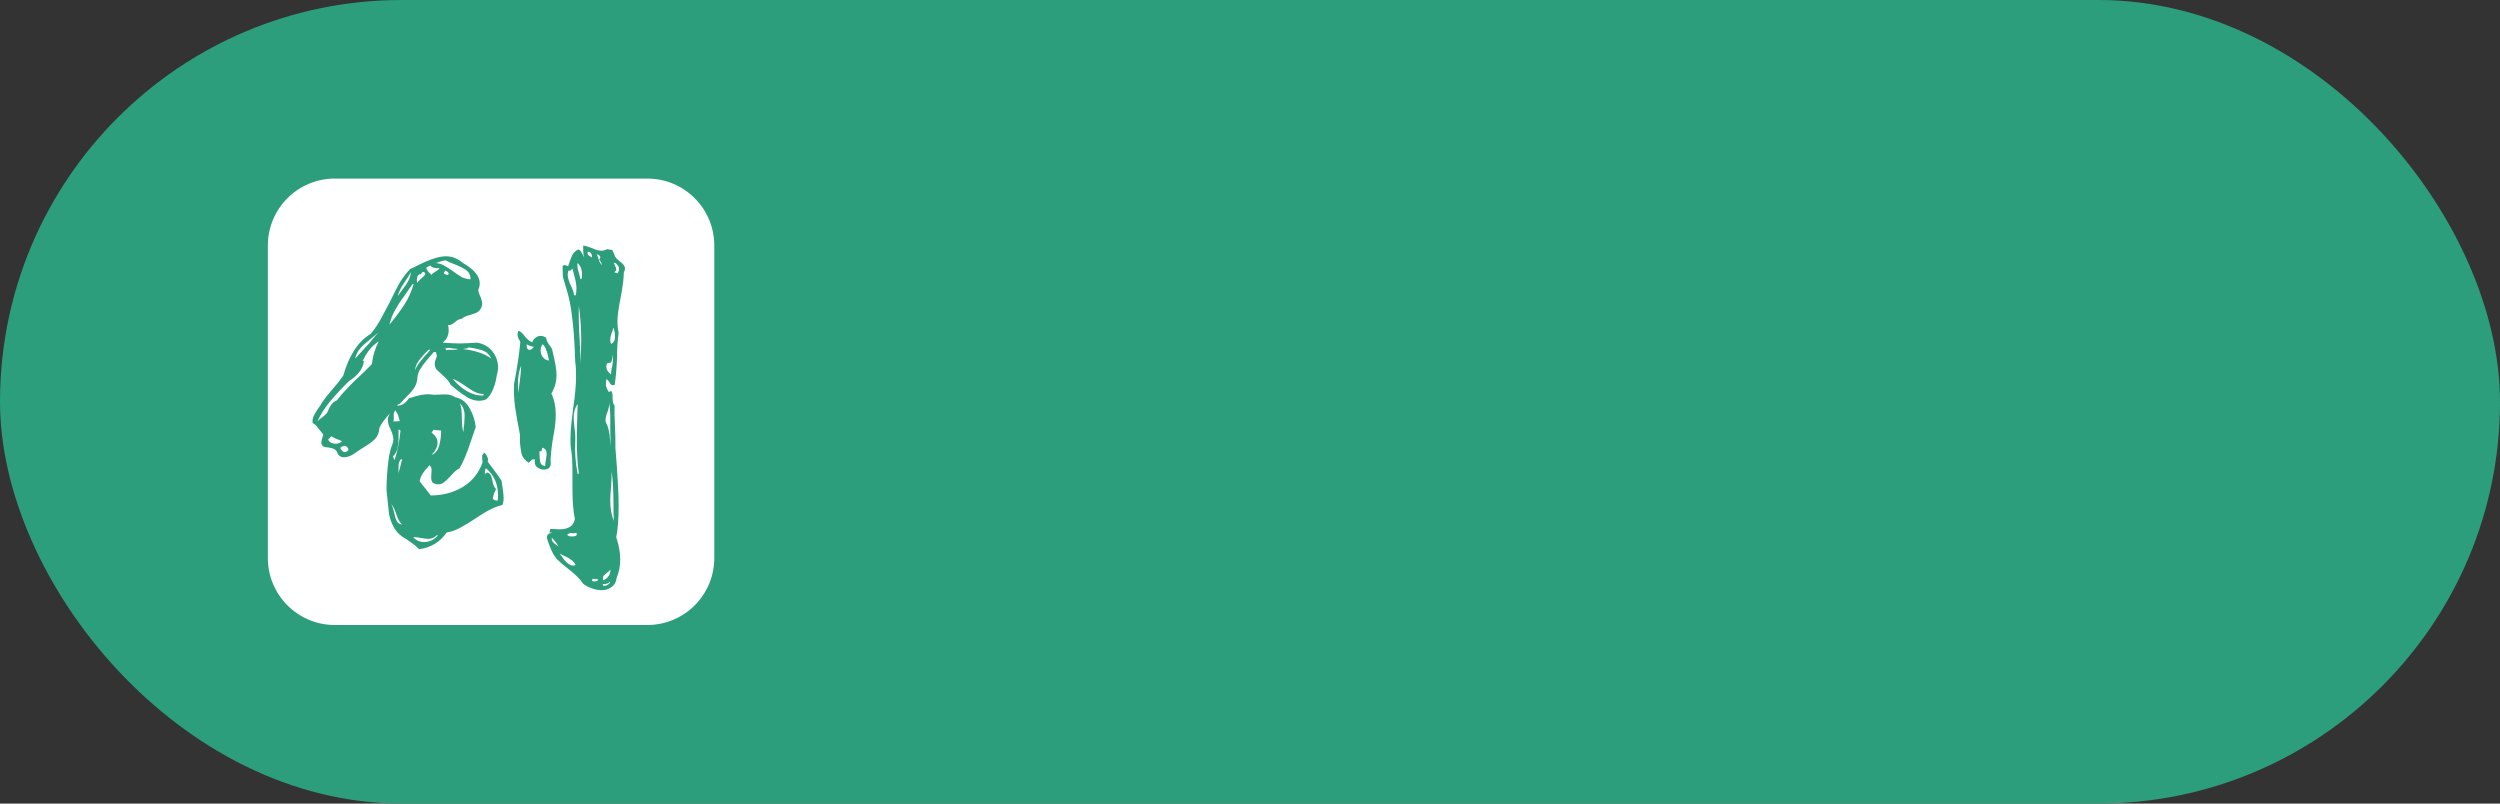 <svg width="112" height="36" viewBox="0 0 112 36" fill="none" xmlns="http://www.w3.org/2000/svg">
<rect x="0" y="0" width="112" height="36" fill="#333333" stroke="none"/>
<rect width="112" height="36" rx="18" fill="#2D9E7C"/>
<path fill-rule="evenodd" clip-rule="evenodd" d="M15 8C13.343 8 12 9.343 12 11V25C12 26.657 13.343 28 15 28H29C30.657 28 32 26.657 32 25V11C32 9.343 30.657 8 29 8H15ZM27.768 11.713C27.709 11.666 27.655 11.618 27.608 11.571C27.56 11.511 27.53 11.452 27.519 11.392L27.429 11.196C27.394 11.196 27.317 11.184 27.198 11.161C27.114 11.208 27.031 11.232 26.948 11.232C26.817 11.232 26.669 11.19 26.502 11.107C26.455 11.095 26.401 11.077 26.342 11.053C26.282 11.03 26.211 11.012 26.128 11V11.25C26.128 11.321 26.14 11.416 26.163 11.535C26.14 11.464 26.104 11.392 26.056 11.321C26.021 11.238 25.967 11.19 25.896 11.178C25.777 11.238 25.688 11.327 25.629 11.446C25.581 11.553 25.522 11.713 25.45 11.927L25.308 11.874C25.284 11.874 25.248 11.886 25.201 11.909L25.218 12.409L25.361 12.89C25.492 13.306 25.581 13.74 25.629 14.191C25.688 14.631 25.73 15.16 25.753 15.778L25.771 16.224C25.795 16.367 25.807 16.575 25.807 16.848C25.807 17.24 25.765 17.71 25.682 18.257C25.67 18.34 25.646 18.536 25.611 18.845C25.575 19.142 25.557 19.422 25.557 19.683C25.557 19.861 25.563 19.992 25.575 20.075C25.623 20.325 25.646 20.694 25.646 21.181V21.93C25.646 22.465 25.682 22.904 25.753 23.249C25.706 23.558 25.474 23.713 25.058 23.713L24.648 23.695C24.648 23.73 24.636 23.784 24.612 23.855C24.672 23.855 24.713 23.861 24.737 23.873C24.583 23.885 24.505 23.95 24.505 24.069C24.505 24.129 24.529 24.218 24.577 24.337C24.624 24.444 24.66 24.533 24.684 24.604C24.755 24.782 24.85 24.937 24.969 25.068C25.1 25.198 25.26 25.335 25.45 25.478C25.783 25.739 26.009 25.965 26.128 26.155C26.235 26.239 26.36 26.304 26.502 26.352C26.657 26.411 26.805 26.441 26.948 26.441C27.126 26.441 27.275 26.393 27.394 26.298C27.524 26.215 27.602 26.078 27.626 25.888C27.733 25.626 27.786 25.353 27.786 25.068C27.786 24.759 27.727 24.426 27.608 24.069C27.679 23.701 27.715 23.237 27.715 22.679C27.715 22.358 27.703 22.001 27.679 21.609C27.655 21.205 27.637 20.925 27.626 20.771L27.572 20.093C27.572 19.689 27.566 19.392 27.554 19.202C27.53 18.738 27.524 18.393 27.536 18.168C27.477 18.12 27.447 18.019 27.447 17.864C27.447 17.698 27.435 17.597 27.412 17.561C27.4 17.514 27.352 17.514 27.269 17.561C27.233 17.502 27.192 17.413 27.144 17.294C27.144 17.163 27.15 17.062 27.162 16.991C27.209 17.003 27.257 17.05 27.305 17.134C27.352 17.217 27.4 17.258 27.447 17.258C27.483 17.258 27.513 17.252 27.536 17.24C27.584 16.967 27.62 16.563 27.643 16.028C27.643 15.624 27.667 15.255 27.715 14.923C27.679 14.744 27.661 14.578 27.661 14.423C27.661 14.174 27.709 13.811 27.804 13.336C27.899 12.836 27.947 12.462 27.947 12.212C27.982 12.141 28 12.082 28 12.034C28 11.927 27.923 11.82 27.768 11.713ZM26.395 11.464C26.348 11.428 26.324 11.386 26.324 11.339V11.285C26.383 11.273 26.431 11.291 26.467 11.339C26.502 11.374 26.52 11.416 26.52 11.464C26.52 11.499 26.514 11.523 26.502 11.535C26.479 11.511 26.443 11.487 26.395 11.464ZM26.823 11.624C26.788 11.505 26.758 11.428 26.734 11.392C26.841 11.416 26.895 11.464 26.895 11.535C26.895 11.559 26.877 11.588 26.841 11.624L26.93 11.749C26.93 11.761 26.942 11.802 26.966 11.874C26.906 11.826 26.859 11.743 26.823 11.624ZM22.473 21.555C22.425 21.46 22.306 21.288 22.116 21.038L21.849 20.682C21.872 20.61 21.866 20.539 21.831 20.468C21.807 20.396 21.765 20.337 21.706 20.289C21.635 20.313 21.599 20.378 21.599 20.485L21.617 20.717C21.451 21.193 21.153 21.561 20.725 21.823C20.297 22.072 19.822 22.197 19.299 22.197L19.049 21.876C18.93 21.734 18.847 21.627 18.8 21.555C18.835 21.341 18.984 21.104 19.245 20.842C19.305 20.89 19.335 20.961 19.335 21.056L19.317 21.395C19.317 21.49 19.341 21.567 19.388 21.627C19.471 21.674 19.555 21.698 19.638 21.698C19.733 21.698 19.816 21.668 19.887 21.609C19.971 21.549 20.072 21.454 20.191 21.323C20.357 21.133 20.488 21.02 20.583 20.985C20.749 20.711 20.922 20.301 21.1 19.755C21.124 19.671 21.153 19.582 21.189 19.487C21.225 19.38 21.266 19.261 21.314 19.13C21.278 18.821 21.183 18.536 21.029 18.275C20.886 18.013 20.672 17.853 20.387 17.793C20.28 17.71 20.119 17.668 19.905 17.668L19.459 17.686L19.263 17.668C19.038 17.645 18.723 17.704 18.318 17.847C18.152 18.084 17.974 18.191 17.784 18.168C17.855 18.096 17.896 18.073 17.908 18.096L18.158 17.829C18.312 17.686 18.431 17.555 18.515 17.437C18.61 17.306 18.669 17.163 18.693 17.009C18.693 16.866 18.729 16.723 18.8 16.581C18.883 16.438 18.99 16.29 19.121 16.135L19.442 15.761C19.454 15.773 19.483 15.778 19.531 15.778C19.555 15.85 19.567 15.909 19.567 15.957C19.567 15.98 19.555 16.016 19.531 16.064C19.495 16.147 19.477 16.224 19.477 16.296C19.477 16.391 19.501 16.474 19.549 16.545C19.608 16.605 19.703 16.694 19.834 16.812C20.024 16.979 20.143 17.122 20.191 17.24L20.512 17.508C20.654 17.615 20.803 17.716 20.957 17.811C21.124 17.906 21.29 17.954 21.456 17.954C21.587 17.954 21.7 17.93 21.795 17.882C22.033 17.657 22.188 17.294 22.259 16.795C22.294 16.688 22.312 16.575 22.312 16.456C22.312 16.183 22.223 15.939 22.045 15.725C21.866 15.511 21.635 15.386 21.349 15.351C21.017 15.374 20.761 15.386 20.583 15.386C20.416 15.386 20.167 15.374 19.834 15.351C20.012 15.208 20.101 15.024 20.101 14.798C20.101 14.691 20.09 14.614 20.066 14.566C20.161 14.578 20.262 14.536 20.369 14.441C20.488 14.334 20.595 14.281 20.69 14.281C20.761 14.209 20.892 14.15 21.082 14.102C21.213 14.067 21.32 14.025 21.403 13.978C21.486 13.918 21.546 13.835 21.581 13.728C21.605 13.645 21.605 13.562 21.581 13.478C21.569 13.395 21.54 13.312 21.492 13.229C21.456 13.134 21.433 13.056 21.421 12.997C21.468 12.902 21.492 12.801 21.492 12.694C21.492 12.373 21.242 12.07 20.743 11.784C20.506 11.582 20.25 11.481 19.977 11.481C19.679 11.481 19.269 11.612 18.746 11.874C18.663 11.921 18.538 11.981 18.372 12.052C18.194 12.242 18.033 12.456 17.89 12.694C17.76 12.932 17.611 13.223 17.445 13.568C17.409 13.639 17.308 13.829 17.142 14.138C16.987 14.447 16.809 14.72 16.607 14.958C16.048 15.291 15.638 15.915 15.377 16.83C15.246 17.02 15.091 17.217 14.913 17.419C14.723 17.633 14.562 17.835 14.431 18.025C14.384 18.12 14.319 18.221 14.235 18.328C14.164 18.435 14.105 18.536 14.057 18.631C14.009 18.726 13.992 18.833 14.004 18.952C14.099 19 14.188 19.083 14.271 19.202C14.354 19.309 14.425 19.398 14.485 19.469C14.425 19.648 14.396 19.76 14.396 19.808C14.396 19.962 14.485 20.04 14.663 20.04C14.913 20.064 15.062 20.141 15.109 20.271C15.157 20.414 15.258 20.485 15.412 20.485C15.567 20.485 15.727 20.426 15.893 20.307C15.989 20.236 16.113 20.153 16.268 20.058C16.506 19.915 16.684 19.784 16.803 19.665C16.922 19.535 16.987 19.368 16.999 19.166C17.07 19 17.225 18.786 17.463 18.524C17.403 18.643 17.373 18.738 17.373 18.809C17.373 18.928 17.415 19.071 17.498 19.237C17.51 19.261 17.534 19.321 17.57 19.416C17.605 19.511 17.623 19.6 17.623 19.683C17.623 19.755 17.605 19.838 17.57 19.933C17.51 20.075 17.463 20.248 17.427 20.45C17.403 20.652 17.385 20.794 17.373 20.878C17.326 21.377 17.308 21.751 17.32 22.001C17.367 22.477 17.403 22.809 17.427 23C17.451 23.19 17.522 23.398 17.641 23.623C17.772 23.849 17.962 24.028 18.211 24.158L18.515 24.372C18.633 24.468 18.723 24.545 18.782 24.604C19.305 24.533 19.715 24.283 20.012 23.855C20.226 23.82 20.428 23.748 20.618 23.641C20.82 23.534 21.046 23.398 21.296 23.231C21.795 22.887 22.199 22.684 22.508 22.625C22.544 22.53 22.562 22.429 22.562 22.322C22.562 22.215 22.55 22.084 22.526 21.93C22.503 21.775 22.485 21.65 22.473 21.555ZM19.887 11.892C19.78 11.832 19.662 11.796 19.531 11.784L19.727 11.713L19.959 11.66C20.042 11.707 20.161 11.761 20.315 11.82C20.565 11.915 20.755 12.01 20.886 12.105C21.017 12.2 21.082 12.337 21.082 12.515C20.939 12.504 20.815 12.474 20.708 12.426C20.601 12.367 20.458 12.272 20.28 12.141C20.125 12.034 19.994 11.951 19.887 11.892ZM27.733 12.052C27.733 12.111 27.709 12.177 27.661 12.248L27.519 12.195C27.578 12.159 27.608 12.117 27.608 12.07C27.608 12.022 27.59 11.969 27.554 11.909C27.53 11.85 27.513 11.802 27.501 11.767C27.572 11.779 27.626 11.814 27.661 11.874C27.709 11.921 27.733 11.981 27.733 12.052ZM26.074 12.284C26.074 12.379 26.068 12.45 26.056 12.498L25.985 12.48C25.985 12.409 25.962 12.302 25.914 12.159C25.866 12.004 25.855 11.88 25.878 11.784C26.009 11.903 26.074 12.07 26.074 12.284ZM19.192 12.177C19.133 12.105 19.103 12.046 19.103 11.998V11.981L19.281 11.892C19.329 11.975 19.436 12.016 19.602 12.016H19.691C19.668 12.064 19.602 12.117 19.495 12.177C19.4 12.236 19.341 12.284 19.317 12.319C19.305 12.284 19.263 12.236 19.192 12.177ZM25.825 12.926C25.825 13.056 25.813 13.157 25.789 13.229H25.718C25.706 13.098 25.658 12.955 25.575 12.801C25.48 12.587 25.433 12.42 25.433 12.302C25.433 12.254 25.444 12.195 25.468 12.123H25.557L25.646 12.034C25.67 12.117 25.706 12.254 25.753 12.444C25.801 12.623 25.825 12.783 25.825 12.926ZM20.101 12.266C20.101 12.29 20.084 12.307 20.048 12.319C19.941 12.296 19.887 12.266 19.887 12.23C19.887 12.207 19.911 12.171 19.959 12.123C20.054 12.171 20.101 12.218 20.101 12.266ZM18.693 12.409C18.729 12.325 18.776 12.284 18.835 12.284H18.853C18.865 12.26 18.895 12.224 18.942 12.177C19.014 12.189 19.049 12.218 19.049 12.266C19.049 12.313 18.99 12.385 18.871 12.48C18.764 12.575 18.705 12.64 18.693 12.676C18.669 12.581 18.669 12.492 18.693 12.409ZM18.104 12.676C18.247 12.462 18.348 12.302 18.407 12.195C18.396 12.325 18.36 12.45 18.301 12.569C18.241 12.688 18.158 12.813 18.051 12.944C17.956 13.074 17.879 13.181 17.819 13.264C17.867 13.074 17.962 12.878 18.104 12.676ZM18.122 13.639C17.944 13.912 17.718 14.215 17.445 14.548C17.504 14.299 17.593 14.073 17.712 13.871C17.831 13.657 17.991 13.413 18.194 13.14L18.479 12.729H18.532C18.437 13.05 18.301 13.354 18.122 13.639ZM26.039 15.243C26.039 15.469 26.027 15.808 26.003 16.26C26.003 16.022 25.991 15.665 25.967 15.19C25.932 14.655 25.92 14.156 25.932 13.692C26.003 14.191 26.039 14.709 26.039 15.243ZM27.554 15.083C27.554 15.249 27.495 15.356 27.376 15.404C27.352 15.356 27.34 15.297 27.34 15.226C27.34 15.143 27.358 15.047 27.394 14.94C27.441 14.833 27.471 14.744 27.483 14.673C27.53 14.816 27.554 14.952 27.554 15.083ZM24.612 20.949C24.672 20.878 24.69 20.783 24.666 20.664C24.666 20.45 24.701 20.105 24.773 19.63C24.856 19.237 24.898 18.887 24.898 18.578C24.898 18.221 24.832 17.906 24.701 17.633C24.856 17.371 24.933 17.092 24.933 16.795C24.933 16.569 24.874 16.218 24.755 15.743C24.755 15.671 24.707 15.576 24.612 15.457C24.517 15.327 24.47 15.22 24.47 15.136C24.387 15.077 24.303 15.047 24.22 15.047C24.137 15.047 24.06 15.077 23.988 15.136C23.917 15.184 23.869 15.249 23.846 15.333C23.739 15.297 23.632 15.214 23.525 15.083C23.43 14.952 23.334 14.863 23.239 14.816C23.204 14.863 23.186 14.917 23.186 14.976C23.186 15.047 23.204 15.119 23.239 15.19C23.275 15.249 23.299 15.291 23.311 15.315C23.263 15.85 23.168 16.486 23.026 17.223C23.014 17.567 23.031 17.912 23.079 18.257C23.127 18.59 23.198 18.994 23.293 19.469V19.808C23.305 19.974 23.329 20.147 23.364 20.325C23.412 20.491 23.519 20.628 23.685 20.735L23.774 20.646C23.822 20.598 23.863 20.575 23.899 20.575C23.935 20.575 23.959 20.581 23.971 20.593C23.935 20.723 23.959 20.83 24.042 20.913C24.137 20.997 24.244 21.038 24.363 21.038C24.47 21.038 24.553 21.009 24.612 20.949ZM16.642 15.154C16.856 14.976 16.957 14.893 16.945 14.905C16.85 15 16.72 15.154 16.553 15.368L15.911 16.064C15.947 15.885 16.024 15.731 16.143 15.6C16.262 15.469 16.428 15.321 16.642 15.154ZM16.963 15.297C16.797 15.63 16.696 15.969 16.66 16.313L16.232 16.741C15.757 17.169 15.377 17.567 15.091 17.936C14.925 17.995 14.794 18.15 14.699 18.399C14.663 18.494 14.58 18.59 14.449 18.685C14.33 18.768 14.253 18.833 14.217 18.881C14.36 18.572 14.544 18.28 14.77 18.007C14.996 17.734 15.281 17.425 15.626 17.08C16.042 16.819 16.268 16.515 16.304 16.171H16.25C16.428 15.778 16.666 15.487 16.963 15.297ZM23.721 15.671C23.638 15.671 23.596 15.606 23.596 15.475V15.422C23.715 15.493 23.816 15.529 23.899 15.529C23.911 15.553 23.893 15.582 23.846 15.618C23.81 15.654 23.768 15.671 23.721 15.671ZM24.22 15.689C24.22 15.594 24.25 15.505 24.309 15.422C24.381 15.481 24.428 15.553 24.452 15.636C24.488 15.707 24.517 15.796 24.541 15.903C24.565 15.998 24.583 16.081 24.595 16.153C24.488 16.141 24.398 16.093 24.327 16.01C24.256 15.915 24.22 15.808 24.22 15.689ZM20.868 15.618C20.927 15.606 20.969 15.588 20.993 15.564C21.266 15.6 21.48 15.648 21.635 15.707C21.801 15.767 21.926 15.885 22.009 16.064C21.724 15.85 21.302 15.707 20.743 15.636C20.779 15.624 20.82 15.618 20.868 15.618ZM20.012 15.6C20.048 15.588 20.078 15.582 20.101 15.582L20.333 15.618C20.416 15.618 20.476 15.624 20.512 15.636C20.476 15.659 20.41 15.671 20.315 15.671H20.119L19.994 15.689L19.941 15.6C19.965 15.612 19.988 15.612 20.012 15.6ZM18.764 16.153C18.871 16.01 19.014 15.85 19.192 15.671H19.281L19.014 15.975C18.788 16.224 18.645 16.432 18.586 16.599C18.61 16.432 18.669 16.284 18.764 16.153ZM27.429 16.402C27.394 16.521 27.376 16.646 27.376 16.777C27.233 16.67 27.162 16.551 27.162 16.42C27.162 16.373 27.174 16.325 27.198 16.278C27.293 16.254 27.352 16.242 27.376 16.242C27.424 16.123 27.447 16.028 27.447 15.957V15.885C27.459 15.921 27.465 15.975 27.465 16.046C27.465 16.141 27.453 16.26 27.429 16.402ZM23.346 16.385C23.346 16.587 23.305 16.991 23.222 17.597L23.204 17.205C23.204 16.884 23.251 16.61 23.346 16.385ZM21.278 17.561C21.397 17.621 21.528 17.651 21.67 17.651L21.653 17.722C21.177 17.734 20.72 17.484 20.28 16.973C20.422 17.02 20.613 17.128 20.85 17.294C21.017 17.413 21.159 17.502 21.278 17.561ZM27.269 18.275C27.293 18.18 27.299 18.09 27.287 18.007C27.323 18.233 27.34 18.483 27.34 18.756V19.255C27.34 19.588 27.352 19.838 27.376 20.004C27.352 19.885 27.334 19.766 27.323 19.648C27.323 19.529 27.305 19.404 27.269 19.273C27.245 19.142 27.204 19.029 27.144 18.934C27.108 18.815 27.132 18.655 27.215 18.453C27.227 18.429 27.245 18.37 27.269 18.275ZM20.797 18.988C20.773 19.154 20.761 19.279 20.761 19.362C20.713 19.22 20.69 19 20.69 18.703C20.69 18.405 20.66 18.197 20.601 18.078C20.743 18.197 20.815 18.382 20.815 18.631L20.797 18.988ZM25.843 19.737C25.843 20.307 25.872 20.8 25.932 21.216L25.878 21.234C25.783 20.747 25.747 20.26 25.771 19.772C25.783 19.582 25.771 19.38 25.736 19.166C25.712 18.952 25.7 18.803 25.7 18.72C25.7 18.471 25.759 18.263 25.878 18.096C25.855 18.833 25.843 19.38 25.843 19.737ZM17.641 18.578C17.641 18.494 17.665 18.429 17.712 18.382L17.837 18.596L17.908 18.863C17.849 18.875 17.754 18.881 17.623 18.881C17.635 18.845 17.641 18.792 17.641 18.72V18.578ZM17.855 19.63V19.237L17.944 19.291C17.884 19.826 17.795 20.266 17.677 20.61C17.653 20.575 17.629 20.521 17.605 20.45C17.7 20.355 17.766 20.242 17.801 20.111C17.837 19.968 17.855 19.808 17.855 19.63ZM19.602 19.826C19.602 19.659 19.513 19.511 19.335 19.38L19.424 19.255L19.763 19.291C19.763 19.529 19.733 19.755 19.674 19.968C19.614 20.182 19.501 20.319 19.335 20.378C19.513 20.2 19.602 20.016 19.602 19.826ZM15.02 19.879C14.877 19.879 14.77 19.82 14.699 19.701L14.842 19.541C14.889 19.576 14.966 19.618 15.073 19.665C15.192 19.701 15.275 19.737 15.323 19.772C15.24 19.844 15.139 19.879 15.02 19.879ZM15.448 20.254C15.4 20.254 15.359 20.23 15.323 20.182C15.252 20.123 15.234 20.075 15.27 20.04C15.317 20.004 15.382 19.98 15.466 19.968C15.561 20.028 15.608 20.081 15.608 20.129C15.608 20.165 15.59 20.194 15.555 20.218C15.531 20.242 15.495 20.254 15.448 20.254ZM24.452 20.628C24.428 20.735 24.422 20.818 24.434 20.878C24.303 20.866 24.226 20.806 24.202 20.699C24.178 20.581 24.167 20.42 24.167 20.218H24.256L24.291 20.058C24.422 20.081 24.488 20.176 24.488 20.343C24.488 20.414 24.476 20.509 24.452 20.628ZM18.015 20.575C17.932 20.919 17.873 21.139 17.837 21.234C17.849 21.199 17.855 21.139 17.855 21.056V20.896C17.855 20.753 17.89 20.646 17.962 20.575H18.015ZM22.312 22.197C22.312 22.304 22.306 22.381 22.294 22.429L22.17 22.411C22.122 22.387 22.092 22.364 22.081 22.34C22.092 22.209 22.14 22.066 22.223 21.912C22.14 21.829 22.086 21.71 22.063 21.555C22.063 21.543 22.051 21.49 22.027 21.395C22.003 21.288 21.944 21.211 21.849 21.163L21.742 21.216C21.742 21.239 21.737 21.263 21.728 21.29C21.731 21.271 21.73 21.253 21.724 21.234V21.127C21.724 21.056 21.742 21.009 21.777 20.985C22.134 21.282 22.312 21.686 22.312 22.197ZM27.483 22.589C27.483 22.922 27.489 23.172 27.501 23.338C27.394 23.089 27.34 22.78 27.34 22.411C27.34 22.292 27.352 22.09 27.376 21.805C27.4 21.484 27.406 21.246 27.394 21.092C27.453 21.424 27.483 21.924 27.483 22.589ZM17.659 22.982C17.611 22.756 17.558 22.607 17.498 22.536C17.593 22.643 17.677 22.803 17.748 23.017C17.76 23.041 17.784 23.107 17.819 23.213C17.867 23.32 17.932 23.416 18.015 23.499C17.908 23.487 17.831 23.439 17.784 23.356C17.736 23.273 17.694 23.148 17.659 22.982ZM25.825 23.873C25.872 23.98 25.807 24.034 25.629 24.034C25.581 24.034 25.534 24.028 25.486 24.016C25.438 23.992 25.415 23.974 25.415 23.962C25.415 23.939 25.462 23.909 25.557 23.873C25.593 23.885 25.635 23.891 25.682 23.891C25.742 23.879 25.789 23.873 25.825 23.873ZM18.996 24.283C18.806 24.283 18.645 24.212 18.515 24.069C18.598 24.057 18.717 24.069 18.871 24.105C19.026 24.129 19.133 24.141 19.192 24.141C19.335 24.141 19.459 24.087 19.567 23.98H19.62C19.454 24.182 19.245 24.283 18.996 24.283ZM24.844 24.355C24.761 24.283 24.719 24.212 24.719 24.141V24.087C24.862 24.23 24.963 24.366 25.022 24.497C24.999 24.462 24.939 24.414 24.844 24.355ZM25.254 25.05C25.183 24.943 25.123 24.86 25.076 24.8C25.135 24.836 25.218 24.878 25.326 24.925C25.433 24.973 25.522 25.026 25.593 25.086C25.676 25.133 25.742 25.21 25.789 25.317C25.682 25.353 25.587 25.341 25.504 25.282C25.421 25.234 25.337 25.157 25.254 25.05ZM27.269 25.799C27.209 25.894 27.126 25.959 27.019 25.995C27.008 25.912 27.013 25.846 27.037 25.799C27.073 25.763 27.126 25.716 27.198 25.656C27.269 25.609 27.317 25.561 27.34 25.514C27.352 25.62 27.328 25.716 27.269 25.799ZM26.627 26.048C26.556 26.048 26.52 26.031 26.52 25.995L26.556 25.924C26.58 25.924 26.603 25.93 26.627 25.941C26.663 25.953 26.698 25.953 26.734 25.941V25.924C26.794 25.959 26.805 25.989 26.77 26.013C26.734 26.037 26.686 26.048 26.627 26.048ZM27.233 26.191C27.186 26.227 27.132 26.244 27.073 26.244C27.025 26.244 27.002 26.221 27.002 26.173C27.156 26.173 27.263 26.137 27.323 26.066H27.34C27.328 26.114 27.293 26.155 27.233 26.191Z" fill="white"/>
</svg>
